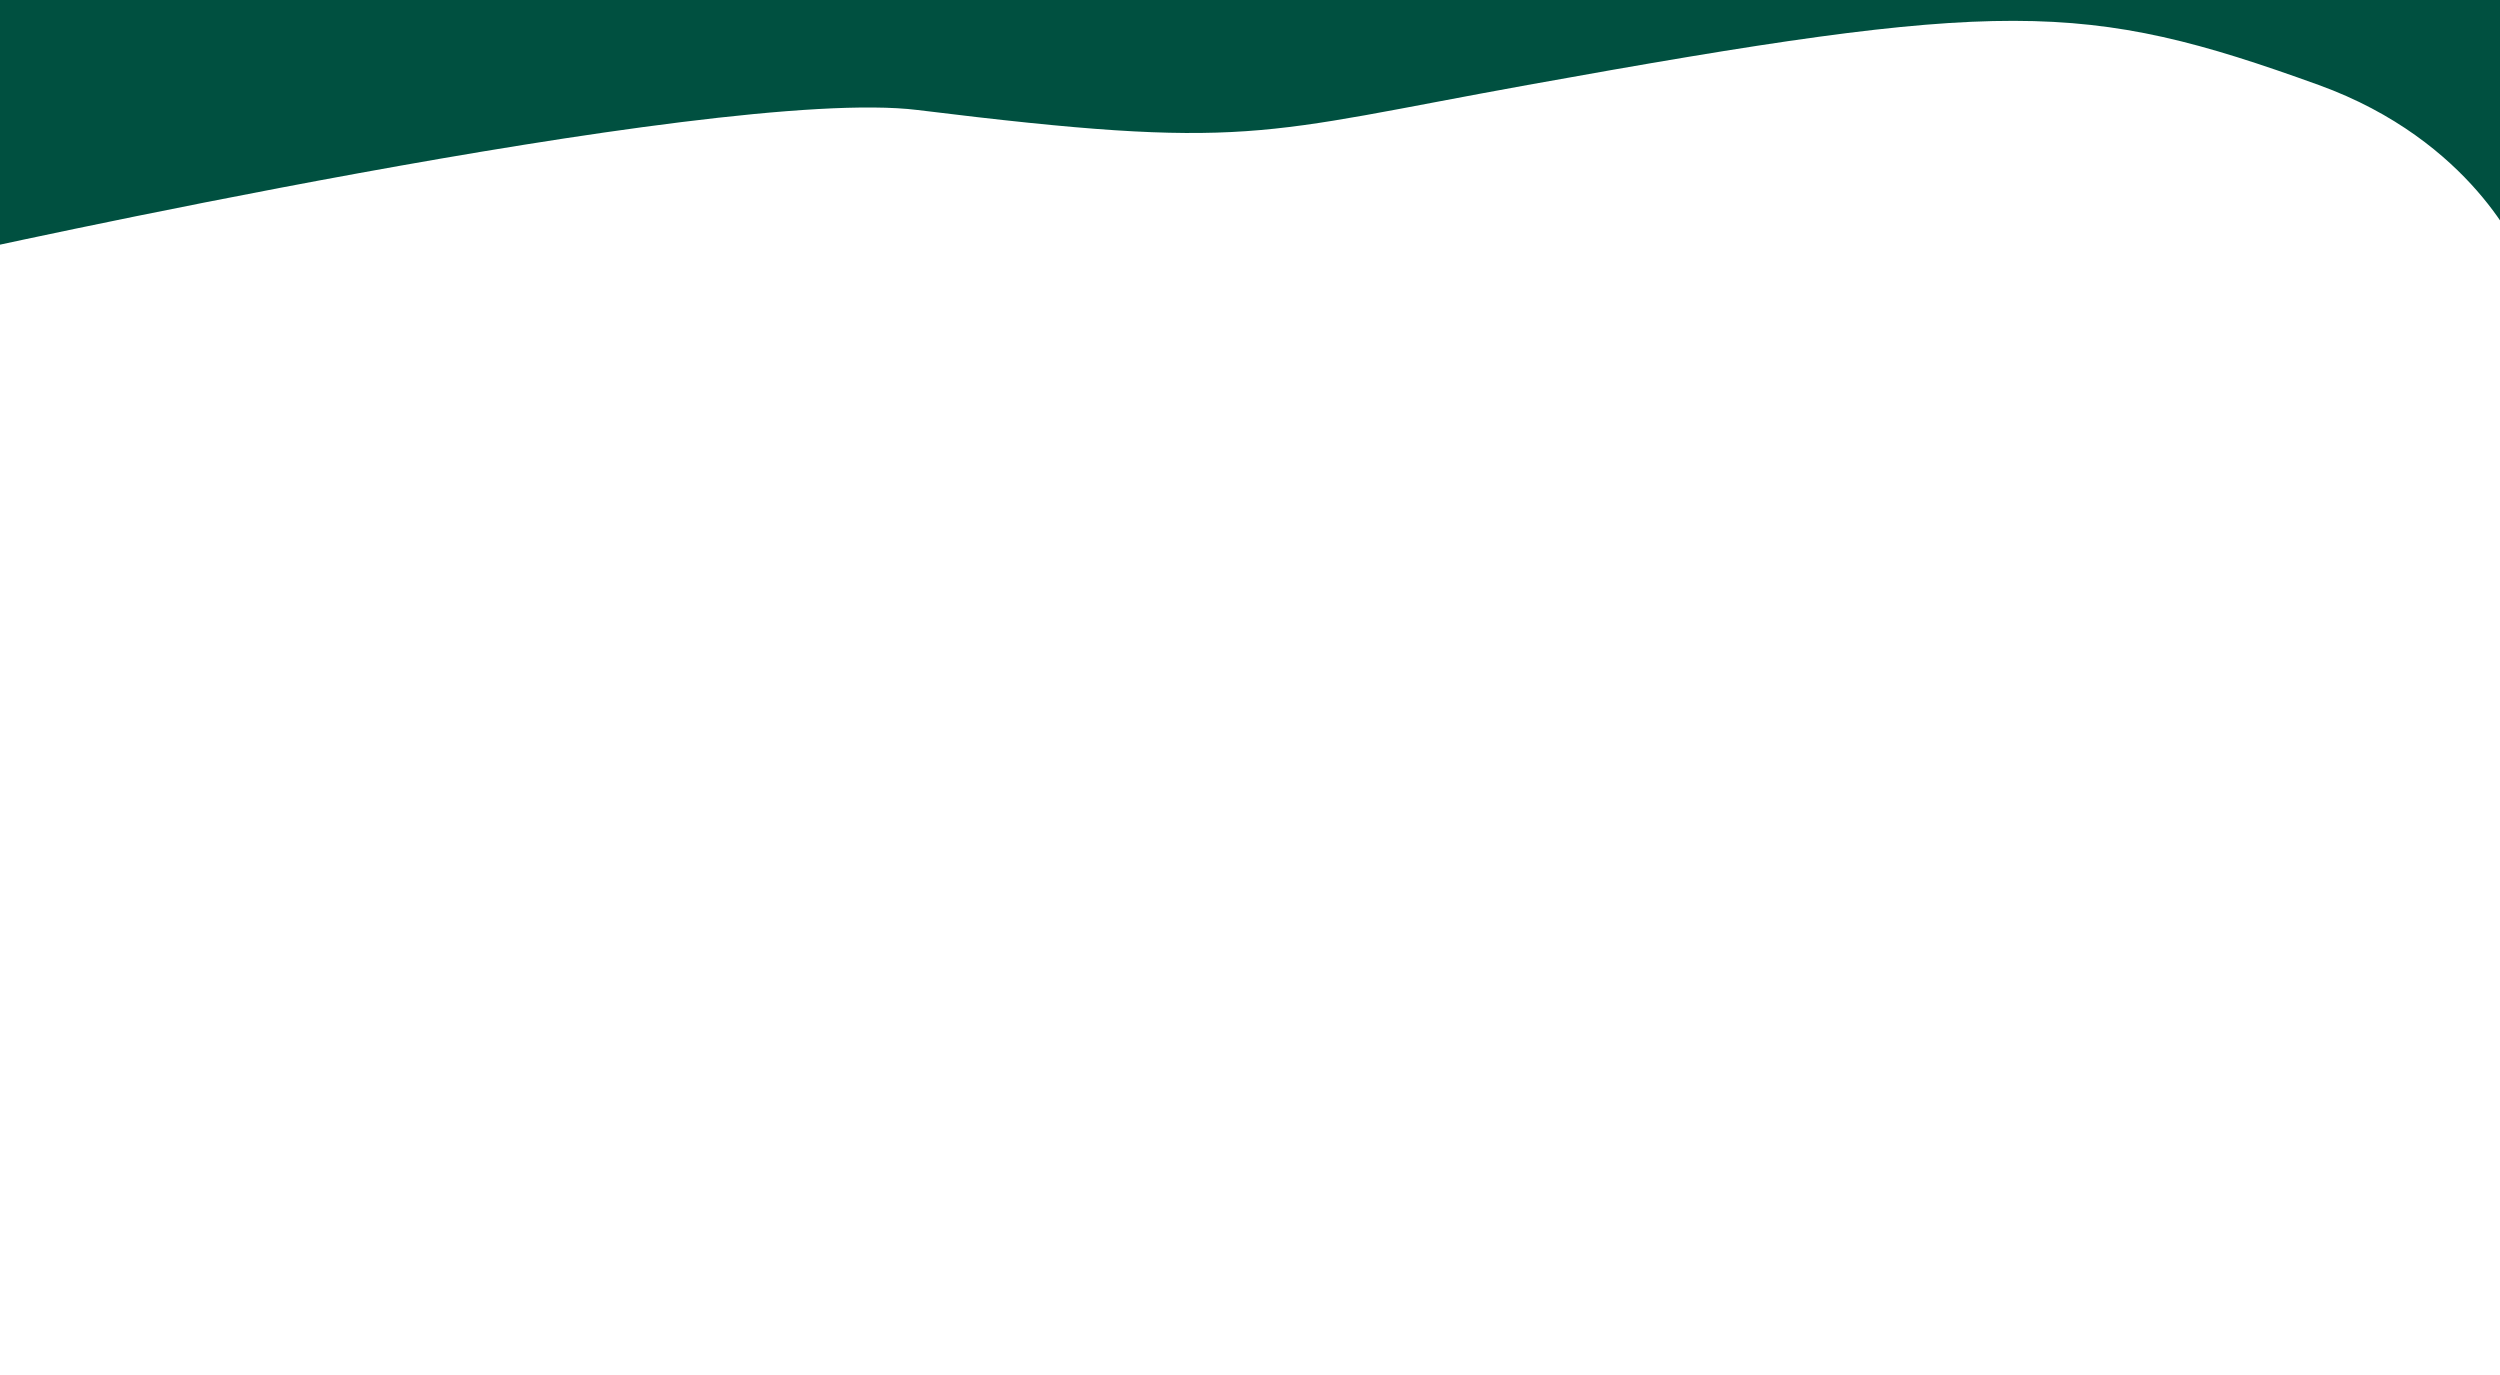 <svg xmlns="http://www.w3.org/2000/svg" width="1000" height="550" fill="none"><g clip-path="url(#a)"><path fill="#005040" d="M-19 102V0h1026.98v102s-18.866-45.714-80.48-68C833.5 0 801.701-.43 611 34 503 53.5 500 60.42 367 44c-81-10-386 58-386 58Z"/></g><defs><clipPath id="a"><path fill="#fff" d="M0 0h1000v550H0z"/></clipPath></defs></svg>